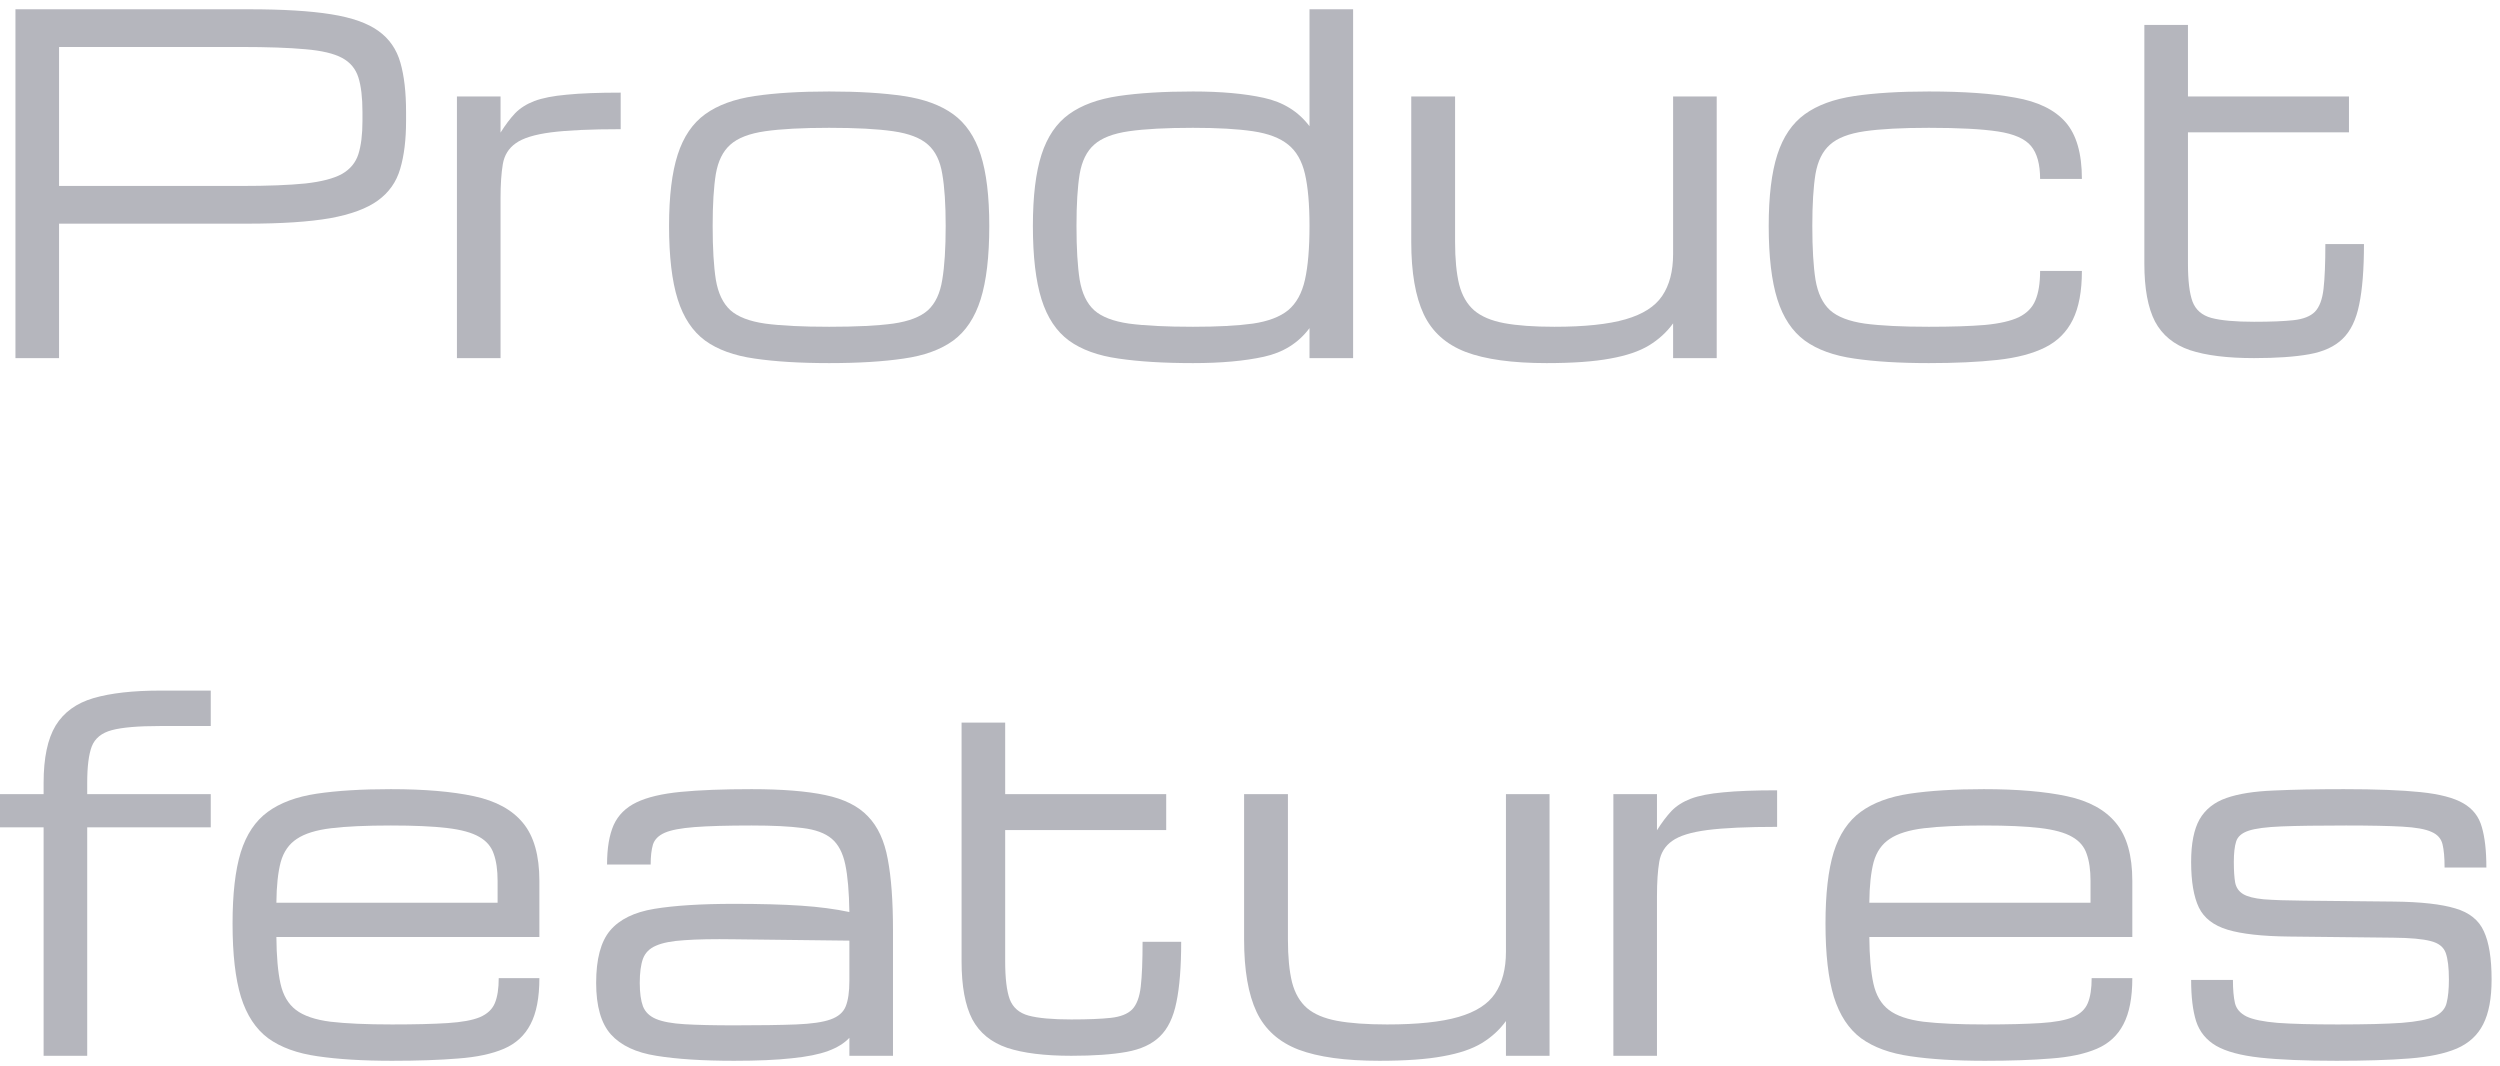 <svg width="258" height="110" viewBox="0 0 258 110" fill="none" xmlns="http://www.w3.org/2000/svg">
<path d="M241.148 109.473C237.867 109.473 235.227 109.363 233.227 109.145C231.242 108.926 229.734 108.52 228.703 107.926C227.688 107.332 227 106.488 226.641 105.395C226.297 104.301 226.125 102.879 226.125 101.129H230.438C230.438 102.113 230.508 102.91 230.648 103.52C230.789 104.113 231.188 104.574 231.844 104.902C232.5 105.215 233.562 105.434 235.031 105.559C236.516 105.668 238.594 105.723 241.266 105.723C244.094 105.723 246.289 105.668 247.852 105.559C249.43 105.434 250.562 105.215 251.25 104.902C251.938 104.574 252.352 104.105 252.492 103.496C252.648 102.887 252.727 102.082 252.727 101.082C252.727 99.863 252.617 98.949 252.398 98.34C252.18 97.731 251.664 97.324 250.852 97.121C250.039 96.902 248.742 96.785 246.961 96.769L236.227 96.652C233.461 96.621 231.352 96.387 229.898 95.949C228.445 95.512 227.453 94.746 226.922 93.652C226.391 92.543 226.125 90.973 226.125 88.941C226.125 87.051 226.414 85.59 226.992 84.559C227.586 83.527 228.508 82.793 229.758 82.356C231.008 81.918 232.633 81.66 234.633 81.582C236.633 81.488 239.047 81.441 241.875 81.441C245.203 81.441 247.844 81.543 249.797 81.746C251.766 81.949 253.234 82.332 254.203 82.894C255.188 83.457 255.828 84.277 256.125 85.356C256.438 86.418 256.594 87.809 256.594 89.527H252.281C252.281 88.512 252.211 87.715 252.07 87.137C251.93 86.543 251.547 86.113 250.922 85.848C250.312 85.566 249.312 85.387 247.922 85.309C246.547 85.231 244.609 85.191 242.109 85.191C239.266 85.191 237.055 85.223 235.477 85.285C233.898 85.348 232.758 85.496 232.055 85.731C231.352 85.965 230.922 86.34 230.766 86.856C230.609 87.356 230.531 88.051 230.531 88.941C230.531 89.848 230.578 90.566 230.672 91.098C230.781 91.613 231.055 92.004 231.492 92.269C231.93 92.535 232.641 92.715 233.625 92.809C234.625 92.887 236.016 92.934 237.797 92.949L247.055 93.043C249.836 93.074 251.945 93.309 253.383 93.746C254.836 94.168 255.82 94.957 256.336 96.113C256.867 97.254 257.133 98.91 257.133 101.082C257.133 103.035 256.844 104.574 256.266 105.699C255.703 106.824 254.797 107.66 253.547 108.207C252.297 108.738 250.648 109.082 248.602 109.238C246.57 109.395 244.086 109.473 241.148 109.473Z" fill="#B5B6BD"/>
<path d="M220.055 100.941C220.055 102.957 219.75 104.543 219.141 105.699C218.547 106.855 217.633 107.699 216.398 108.23C215.164 108.762 213.586 109.098 211.664 109.238C209.758 109.395 207.484 109.473 204.844 109.473C201.828 109.473 199.266 109.316 197.156 109.004C195.062 108.707 193.367 108.09 192.07 107.152C190.789 106.199 189.852 104.777 189.258 102.887C188.68 100.996 188.391 98.473 188.391 95.316C188.391 92.254 188.672 89.801 189.234 87.957C189.812 86.113 190.742 84.723 192.023 83.785C193.305 82.848 194.984 82.223 197.062 81.91C199.156 81.598 201.711 81.441 204.727 81.441C208.18 81.441 211.039 81.684 213.305 82.168C215.57 82.652 217.258 83.574 218.367 84.934C219.492 86.293 220.055 88.285 220.055 90.91V96.699H192.914C192.93 98.699 193.07 100.301 193.336 101.504C193.602 102.707 194.133 103.613 194.93 104.223C195.727 104.832 196.914 105.238 198.492 105.441C200.086 105.629 202.203 105.723 204.844 105.723C207.219 105.723 209.133 105.676 210.586 105.582C212.055 105.488 213.164 105.285 213.914 104.973C214.68 104.645 215.195 104.16 215.461 103.52C215.727 102.879 215.859 102.02 215.859 100.941H220.055ZM204.727 85.191C202.18 85.191 200.125 85.285 198.562 85.473C197.016 85.66 195.836 86.027 195.023 86.574C194.211 87.106 193.656 87.902 193.359 88.965C193.078 90.027 192.93 91.426 192.914 93.16H215.742V90.91C215.742 89.785 215.609 88.856 215.344 88.121C215.094 87.371 214.594 86.785 213.844 86.363C213.094 85.926 211.984 85.621 210.516 85.449C209.062 85.277 207.133 85.191 204.727 85.191Z" fill="#B5B6BD"/>
<path d="M166.5 108.957V81.957H171V85.684C171.5 84.887 172 84.223 172.5 83.691C173.016 83.16 173.68 82.738 174.492 82.426C175.32 82.113 176.438 81.894 177.844 81.769C179.25 81.629 181.102 81.559 183.398 81.559V85.332C180.305 85.332 177.906 85.441 176.203 85.66C174.516 85.879 173.305 86.254 172.57 86.785C171.836 87.301 171.391 88.019 171.234 88.941C171.078 89.863 171 91.035 171 92.457V108.957H166.5Z" fill="#B5B6BD"/>
<path d="M142.359 109.473C138.828 109.473 136.047 109.09 134.016 108.324C131.984 107.543 130.539 106.246 129.68 104.434C128.82 102.605 128.391 100.113 128.391 96.957V81.957H132.914V96.957C132.914 98.738 133.055 100.207 133.336 101.363C133.633 102.504 134.148 103.395 134.883 104.035C135.617 104.66 136.648 105.098 137.977 105.348C139.32 105.598 141.047 105.723 143.156 105.723C146.281 105.723 148.734 105.465 150.516 104.949C152.297 104.434 153.555 103.629 154.289 102.535C155.039 101.426 155.414 99.988 155.414 98.223V81.957H159.914V108.957H155.414V105.371C154.758 106.277 153.93 107.035 152.93 107.645C151.93 108.254 150.594 108.707 148.922 109.004C147.25 109.316 145.062 109.473 142.359 109.473Z" fill="#B5B6BD"/>
<path d="M110.555 108.957C107.805 108.957 105.602 108.684 103.945 108.137C102.289 107.574 101.086 106.59 100.336 105.184C99.602 103.762 99.234 101.77 99.234 99.207V74.574H103.734V81.957H120.352V85.66H103.734V99.207C103.734 100.957 103.891 102.262 104.203 103.121C104.531 103.98 105.18 104.543 106.148 104.809C107.133 105.074 108.602 105.207 110.555 105.207C112.289 105.207 113.648 105.152 114.633 105.043C115.633 104.934 116.367 104.645 116.836 104.176C117.305 103.691 117.602 102.902 117.727 101.809C117.852 100.715 117.914 99.176 117.914 97.191H121.898C121.898 99.785 121.734 101.863 121.406 103.426C121.094 104.988 120.523 106.168 119.695 106.965C118.883 107.762 117.734 108.293 116.25 108.559C114.781 108.824 112.883 108.957 110.555 108.957Z" fill="#B5B6BD"/>
<path d="M75.75 109.473C72.516 109.473 69.844 109.301 67.734 108.957C65.641 108.629 64.078 107.895 63.047 106.754C62.031 105.613 61.523 103.84 61.523 101.434C61.523 98.981 62 97.184 62.953 96.043C63.922 94.887 65.445 94.137 67.523 93.793C69.617 93.449 72.359 93.277 75.75 93.277C78.5 93.277 80.805 93.34 82.664 93.465C84.523 93.59 86.188 93.809 87.656 94.121C87.625 92.043 87.484 90.41 87.234 89.223C86.984 88.019 86.516 87.129 85.828 86.551C85.141 85.973 84.133 85.606 82.805 85.449C81.492 85.277 79.742 85.191 77.555 85.191C75.055 85.191 73.094 85.246 71.672 85.356C70.266 85.465 69.242 85.66 68.602 85.941C67.961 86.223 67.555 86.629 67.383 87.16C67.227 87.691 67.148 88.379 67.148 89.223H62.648C62.648 87.535 62.875 86.176 63.328 85.144C63.797 84.113 64.586 83.332 65.695 82.801C66.805 82.269 68.32 81.91 70.242 81.723C72.18 81.535 74.617 81.441 77.555 81.441C80.711 81.441 83.25 81.644 85.172 82.051C87.109 82.457 88.578 83.191 89.578 84.254C90.594 85.301 91.273 86.769 91.617 88.66C91.977 90.551 92.156 92.988 92.156 95.973V108.957H87.656V107.105C87.125 107.668 86.391 108.121 85.453 108.465C84.516 108.809 83.266 109.059 81.703 109.215C80.156 109.387 78.172 109.473 75.75 109.473ZM75.75 105.816C78.422 105.816 80.555 105.785 82.148 105.723C83.742 105.66 84.93 105.488 85.711 105.207C86.508 104.926 87.031 104.473 87.281 103.848C87.531 103.223 87.656 102.348 87.656 101.223V97.074L75.75 96.934C73.641 96.902 71.938 96.934 70.641 97.027C69.359 97.106 68.383 97.293 67.711 97.59C67.039 97.871 66.586 98.324 66.352 98.949C66.133 99.559 66.023 100.387 66.023 101.434C66.023 102.449 66.133 103.254 66.352 103.848C66.586 104.441 67.039 104.879 67.711 105.16C68.383 105.441 69.359 105.621 70.641 105.699C71.938 105.777 73.641 105.816 75.75 105.816Z" fill="#B5B6BD"/>
<path d="M55.664 100.941C55.664 102.957 55.359 104.543 54.75 105.699C54.156 106.855 53.242 107.699 52.008 108.23C50.773 108.762 49.195 109.098 47.273 109.238C45.367 109.395 43.094 109.473 40.453 109.473C37.438 109.473 34.875 109.316 32.766 109.004C30.672 108.707 28.977 108.09 27.68 107.152C26.398 106.199 25.461 104.777 24.867 102.887C24.289 100.996 24 98.473 24 95.316C24 92.254 24.281 89.801 24.844 87.957C25.422 86.113 26.352 84.723 27.633 83.785C28.914 82.848 30.594 82.223 32.672 81.91C34.766 81.598 37.32 81.441 40.336 81.441C43.789 81.441 46.648 81.684 48.914 82.168C51.18 82.652 52.867 83.574 53.977 84.934C55.102 86.293 55.664 88.285 55.664 90.91V96.699H28.523C28.539 98.699 28.68 100.301 28.945 101.504C29.211 102.707 29.742 103.613 30.539 104.223C31.336 104.832 32.523 105.238 34.102 105.441C35.695 105.629 37.812 105.723 40.453 105.723C42.828 105.723 44.742 105.676 46.195 105.582C47.664 105.488 48.773 105.285 49.523 104.973C50.289 104.645 50.805 104.16 51.07 103.52C51.336 102.879 51.469 102.02 51.469 100.941H55.664ZM40.336 85.191C37.789 85.191 35.734 85.285 34.172 85.473C32.625 85.66 31.445 86.027 30.633 86.574C29.82 87.106 29.266 87.902 28.969 88.965C28.688 90.027 28.539 91.426 28.523 93.16H51.352V90.91C51.352 89.785 51.219 88.856 50.953 88.121C50.703 87.371 50.203 86.785 49.453 86.363C48.703 85.926 47.594 85.621 46.125 85.449C44.672 85.277 42.742 85.191 40.336 85.191Z" fill="#B5B6BD"/>
<path d="M4.5 108.957V85.379H0V81.957H4.5V80.785C4.5 78.223 4.914 76.254 5.742 74.879C6.586 73.504 7.891 72.559 9.656 72.043C11.438 71.527 13.727 71.269 16.523 71.269H21.75V74.926H16.5C14.266 74.926 12.617 75.066 11.555 75.348C10.492 75.629 9.797 76.191 9.469 77.035C9.156 77.863 9 79.113 9 80.785V81.957H21.75V85.379H9V108.957H4.5Z" fill="#B5B6BD"/>
<path d="M232.617 36.957C229.867 36.957 227.664 36.684 226.008 36.137C224.352 35.574 223.148 34.59 222.398 33.184C221.664 31.762 221.297 29.77 221.297 27.207V2.574H225.797V9.957H242.414V13.66H225.797V27.207C225.797 28.957 225.953 30.262 226.266 31.121C226.594 31.98 227.242 32.543 228.211 32.809C229.195 33.074 230.664 33.207 232.617 33.207C234.352 33.207 235.711 33.152 236.695 33.043C237.695 32.934 238.43 32.645 238.898 32.176C239.367 31.691 239.664 30.902 239.789 29.809C239.914 28.715 239.977 27.176 239.977 25.191H243.961C243.961 27.785 243.797 29.863 243.469 31.426C243.156 32.988 242.586 34.168 241.758 34.965C240.945 35.762 239.797 36.293 238.312 36.559C236.844 36.824 234.945 36.957 232.617 36.957Z" fill="#B5B6BD"/>
<path d="M199.055 37.473C196.039 37.473 193.477 37.316 191.367 37.004C189.258 36.707 187.555 36.09 186.258 35.152C184.961 34.199 184.016 32.777 183.422 30.887C182.828 28.996 182.531 26.473 182.531 23.316C182.531 20.254 182.828 17.801 183.422 15.957C184.016 14.113 184.961 12.723 186.258 11.785C187.555 10.848 189.258 10.223 191.367 9.91C193.477 9.598 196.039 9.441 199.055 9.441C202.664 9.441 205.633 9.652 207.961 10.074C210.305 10.48 212.039 11.324 213.164 12.605C214.289 13.887 214.852 15.84 214.852 18.465H210.539C210.539 16.949 210.227 15.816 209.602 15.066C208.977 14.316 207.836 13.816 206.18 13.566C204.523 13.316 202.148 13.191 199.055 13.191C196.273 13.191 194.07 13.309 192.445 13.543C190.82 13.777 189.625 14.238 188.859 14.926C188.094 15.598 187.594 16.605 187.359 17.949C187.141 19.293 187.031 21.082 187.031 23.316C187.031 25.629 187.141 27.48 187.359 28.871C187.594 30.262 188.094 31.309 188.859 32.012C189.625 32.699 190.82 33.16 192.445 33.395C194.07 33.613 196.273 33.723 199.055 33.723C201.414 33.723 203.344 33.66 204.844 33.535C206.344 33.395 207.508 33.129 208.336 32.738C209.164 32.332 209.734 31.754 210.047 31.004C210.375 30.238 210.539 29.223 210.539 27.957H214.852C214.852 30.051 214.539 31.73 213.914 32.996C213.289 34.262 212.336 35.215 211.055 35.855C209.773 36.496 208.133 36.926 206.133 37.145C204.148 37.363 201.789 37.473 199.055 37.473Z" fill="#B5B6BD"/>
<path d="M159.609 37.473C156.078 37.473 153.297 37.09 151.266 36.324C149.234 35.543 147.789 34.246 146.93 32.434C146.07 30.605 145.641 28.113 145.641 24.957V9.957H150.164V24.957C150.164 26.738 150.305 28.207 150.586 29.363C150.883 30.504 151.398 31.395 152.133 32.035C152.867 32.66 153.898 33.098 155.227 33.348C156.57 33.598 158.297 33.723 160.406 33.723C163.531 33.723 165.984 33.465 167.766 32.949C169.547 32.434 170.805 31.629 171.539 30.535C172.289 29.426 172.664 27.988 172.664 26.223V9.957H177.164V36.957H172.664V33.371C172.008 34.277 171.18 35.035 170.18 35.645C169.18 36.254 167.844 36.707 166.172 37.004C164.5 37.316 162.312 37.473 159.609 37.473Z" fill="#B5B6BD"/>
<path d="M123.117 37.473C120.102 37.473 117.539 37.316 115.43 37.004C113.32 36.707 111.617 36.09 110.32 35.152C109.023 34.199 108.078 32.777 107.484 30.887C106.891 28.996 106.594 26.473 106.594 23.316C106.594 20.254 106.891 17.801 107.484 15.957C108.078 14.113 109.023 12.723 110.32 11.785C111.617 10.848 113.32 10.223 115.43 9.91C117.539 9.598 120.102 9.441 123.117 9.441C126.008 9.441 128.445 9.66 130.43 10.098C132.43 10.535 134 11.512 135.141 13.027V0.957H139.641V36.957H135.141V33.863C134 35.395 132.43 36.379 130.43 36.816C128.445 37.254 126.008 37.473 123.117 37.473ZM135.141 23.316C135.141 21.082 134.984 19.293 134.672 17.949C134.359 16.605 133.781 15.598 132.938 14.926C132.094 14.238 130.883 13.777 129.305 13.543C127.727 13.309 125.664 13.191 123.117 13.191C120.336 13.191 118.133 13.309 116.508 13.543C114.883 13.777 113.688 14.238 112.922 14.926C112.156 15.598 111.656 16.605 111.422 17.949C111.203 19.293 111.094 21.082 111.094 23.316C111.094 25.629 111.203 27.48 111.422 28.871C111.656 30.262 112.156 31.309 112.922 32.012C113.688 32.699 114.883 33.16 116.508 33.395C118.133 33.613 120.336 33.723 123.117 33.723C125.664 33.723 127.727 33.613 129.305 33.395C130.883 33.16 132.094 32.699 132.938 32.012C133.781 31.309 134.359 30.262 134.672 28.871C134.984 27.48 135.141 25.629 135.141 23.316Z" fill="#B5B6BD"/>
<path d="M85.57 37.473C82.555 37.473 79.992 37.316 77.883 37.004C75.773 36.707 74.07 36.09 72.773 35.152C71.477 34.199 70.531 32.777 69.938 30.887C69.344 28.996 69.047 26.473 69.047 23.316C69.047 20.254 69.344 17.801 69.938 15.957C70.531 14.113 71.477 12.723 72.773 11.785C74.07 10.848 75.773 10.223 77.883 9.91C79.992 9.598 82.555 9.441 85.57 9.441C88.602 9.441 91.164 9.598 93.258 9.91C95.367 10.223 97.07 10.848 98.367 11.785C99.664 12.723 100.609 14.113 101.203 15.957C101.797 17.801 102.094 20.254 102.094 23.316C102.094 26.473 101.797 28.996 101.203 30.887C100.609 32.777 99.664 34.199 98.367 35.152C97.07 36.09 95.367 36.707 93.258 37.004C91.164 37.316 88.602 37.473 85.57 37.473ZM97.594 23.316C97.594 21.082 97.477 19.293 97.242 17.949C97.023 16.605 96.531 15.598 95.766 14.926C95 14.238 93.805 13.777 92.18 13.543C90.57 13.309 88.367 13.191 85.57 13.191C82.789 13.191 80.586 13.309 78.961 13.543C77.336 13.777 76.141 14.238 75.375 14.926C74.609 15.598 74.109 16.605 73.875 17.949C73.656 19.293 73.547 21.082 73.547 23.316C73.547 25.629 73.656 27.48 73.875 28.871C74.109 30.262 74.609 31.309 75.375 32.012C76.141 32.699 77.336 33.16 78.961 33.395C80.586 33.613 82.789 33.723 85.57 33.723C88.367 33.723 90.57 33.613 92.18 33.395C93.805 33.16 95 32.699 95.766 32.012C96.531 31.309 97.023 30.262 97.242 28.871C97.477 27.48 97.594 25.629 97.594 23.316Z" fill="#B5B6BD"/>
<path d="M47.156 36.957V9.957H51.656V13.684C52.156 12.887 52.656 12.223 53.156 11.691C53.672 11.16 54.336 10.738 55.148 10.426C55.977 10.113 57.094 9.895 58.5 9.77C59.906 9.629 61.758 9.559 64.055 9.559V13.332C60.961 13.332 58.562 13.441 56.859 13.66C55.172 13.879 53.961 14.254 53.227 14.785C52.492 15.301 52.047 16.02 51.891 16.941C51.734 17.863 51.656 19.035 51.656 20.457V36.957H47.156Z" fill="#B5B6BD"/>
<path d="M1.594 36.957V0.957H25.688C29.203 0.957 32.031 1.129 34.172 1.473C36.328 1.816 37.961 2.395 39.07 3.207C40.18 4.004 40.93 5.09 41.32 6.465C41.711 7.824 41.906 9.52 41.906 11.551V12.488C41.906 14.426 41.703 16.074 41.297 17.434C40.906 18.777 40.141 19.863 39 20.691C37.859 21.52 36.211 22.129 34.055 22.52C31.898 22.895 29.062 23.082 25.547 23.082H6.094V36.957H1.594ZM37.406 11.551C37.406 10.066 37.266 8.879 36.984 7.988C36.703 7.098 36.141 6.426 35.297 5.973C34.453 5.52 33.195 5.223 31.523 5.082C29.852 4.926 27.617 4.848 24.82 4.848H6.094V19.191H24.82C27.617 19.191 29.852 19.105 31.523 18.934C33.195 18.746 34.453 18.418 35.297 17.949C36.141 17.465 36.703 16.785 36.984 15.91C37.266 15.02 37.406 13.879 37.406 12.488V11.551Z" fill="#B5B6BD"/>
</svg>
